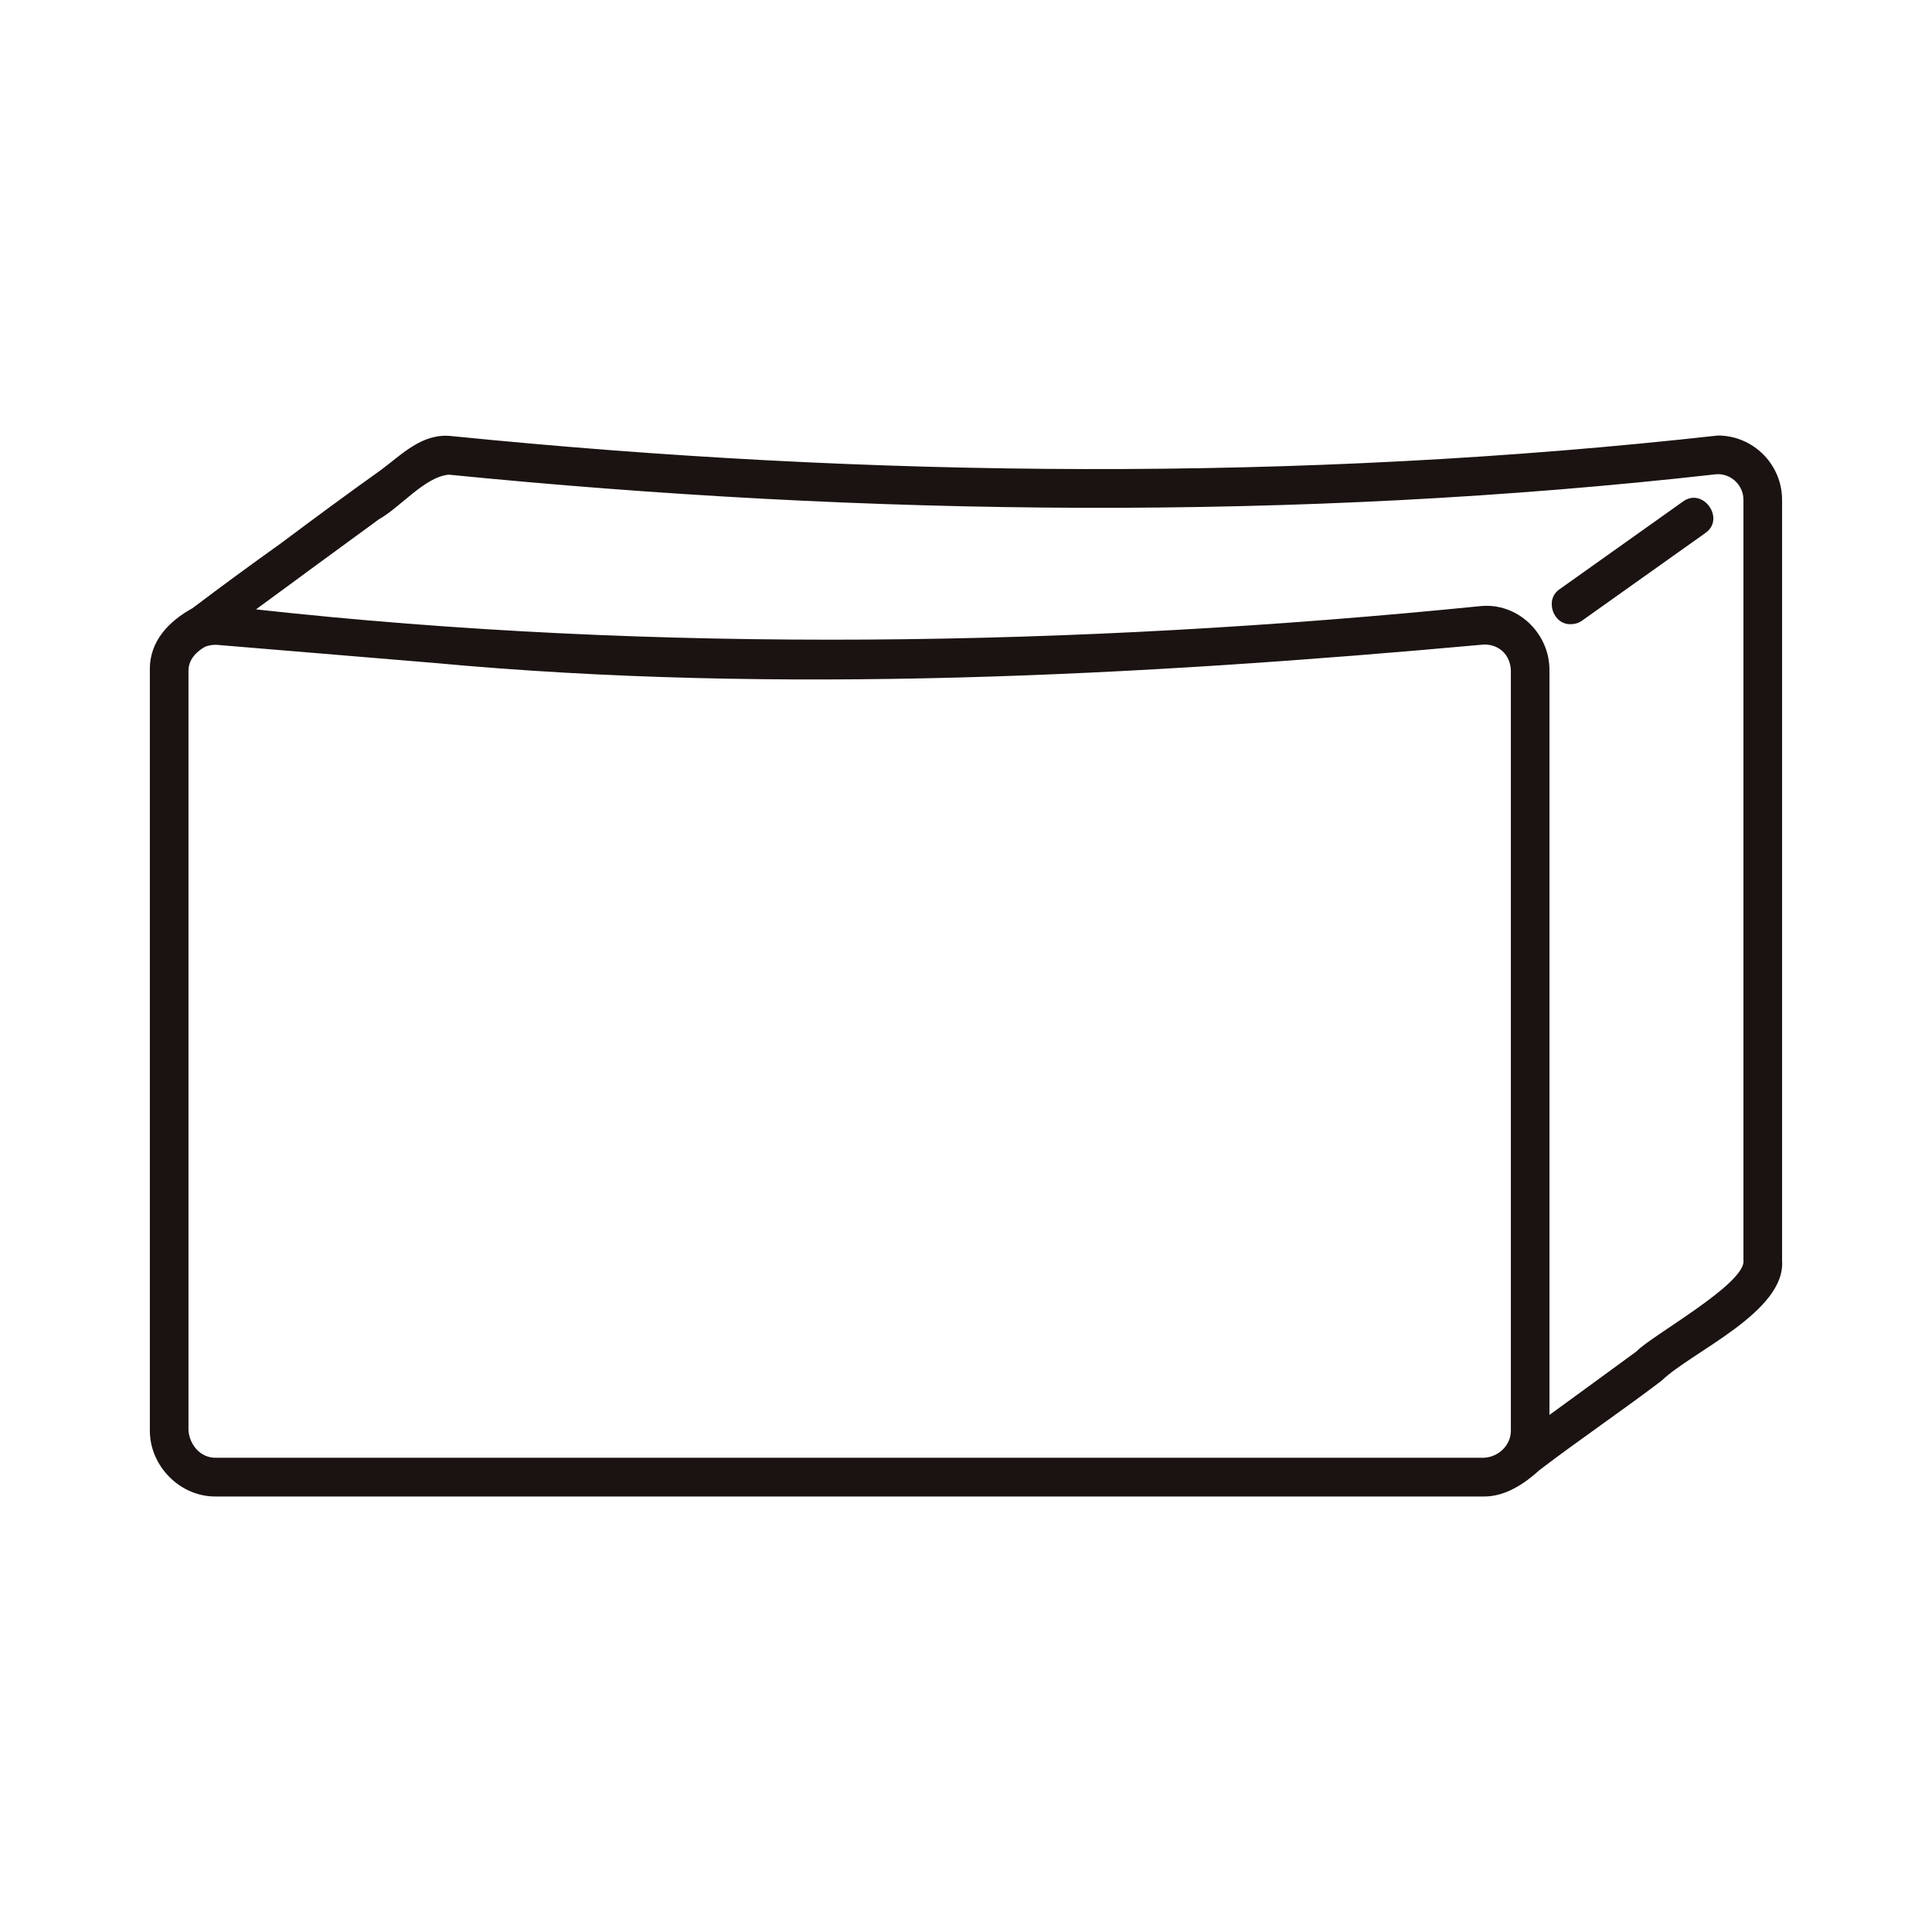 <?xml version="1.0" encoding="UTF-8"?><svg id="uuid-188f2528-7389-421c-8edf-67eeda5bb9b4" xmlns="http://www.w3.org/2000/svg" viewBox="0 0 50 50"><path d="M44.46,11.271c-10.83,1.207-21.932,1.104-32.771,.015-.76-.086-1.284,.473-1.838,.883-.868,.619-1.725,1.25-2.577,1.889-.772,.551-1.535,1.109-2.292,1.682-.599,.33-1.119,.846-1.104,1.608l-0,19.677c0,.918,.782,1.711,1.701,1.704l32.819,0c.559,.007,1.061-.335,1.451-.689,.979-.748,2.202-1.582,3.153-2.308,.774-.75,3.218-1.779,3.118-3.112l-0-19.682c.001-.916-.742-1.664-1.66-1.667Zm-5.359,25.751c.002,.39-.33,.69-.703,.705H5.583c-.397,.003-.674-.332-.705-.705l-0-19.661c-.001-.285,.194-.489,.428-.623,.086-.033,.183-.052,.286-.051l5.65,.47c8.894,.829,18.238,.334,27.144-.475,.386-.019,.695,.245,.715,.66v19.68Zm5.357-24.751c.366,.001,.663,.3,.662,.666v19.677c.08,.604-2.414,1.972-2.765,2.358-.702,.511-1.534,1.125-2.255,1.646V17.343c.002-.963-.834-1.757-1.793-1.656-10.432,1.047-21.267,1.232-31.682,.084,1.061-.777,2.116-1.557,3.18-2.331,.565-.317,1.179-1.092,1.806-1.156,10.85,1.079,21.966,1.212,32.809-.011l.038-.001Z" fill="#1a1311"/><path d="M43.552,12.982l-3.187,2.265c-.397,.261-.177,.926,.29,.907,.101,0,.202-.03,.29-.093l3.187-2.265c.533-.366-.058-1.199-.58-.814Z" fill="#1a1311"/></svg>